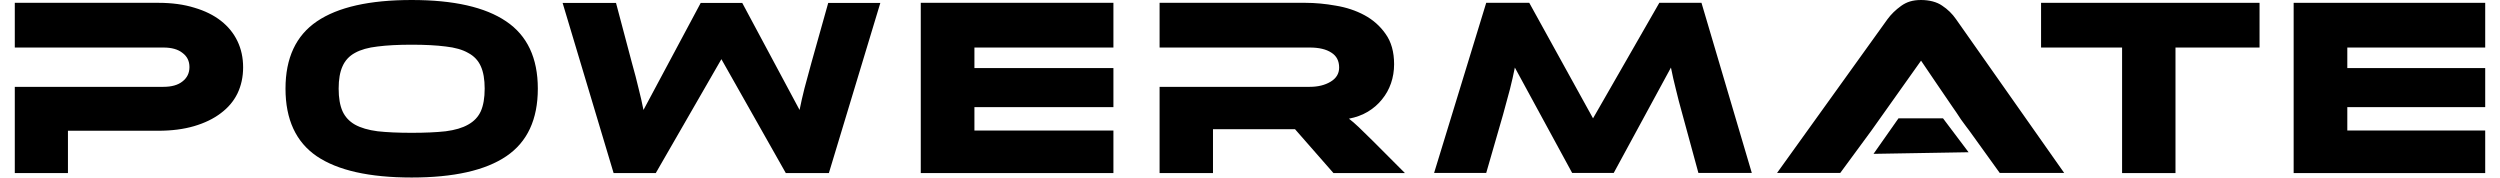 <svg width="169" height="12" viewBox="0 0 169 12" fill="none" xmlns="http://www.w3.org/2000/svg">
<path d="M38.033 0.2H41.643L42.714 4.237C42.9 4.897 43.051 5.476 43.167 5.974C43.295 6.472 43.406 6.958 43.499 7.433L47.367 0.2H50.177L54.051 7.433C54.143 6.97 54.254 6.483 54.382 5.974C54.522 5.465 54.678 4.886 54.853 4.237L55.987 0.2H59.51L56.032 11.7H53.121L48.766 4L44.33 11.7H41.48L38.033 0.2Z" fill="black"/>
<path d="M118.422 11.691L114.812 11.691L113.741 7.763C113.555 7.103 113.404 6.524 113.287 6.026C113.16 5.528 113.049 5.042 112.956 4.567L109.088 11.691H106.278L102.404 4.567C102.312 5.03 102.201 5.517 102.073 6.026C101.933 6.535 101.776 7.114 101.602 7.763L100.468 11.691H96.945L100.468 0.191L103.378 0.191L107.689 8L112.17 0.191L115.02 0.191L118.422 11.691Z" fill="black"/>
<path d="M168 11.7V8.822L158.678 8.822V7.242H168V4.602H158.678V3.213H168V0.191H155.051V11.7H168Z" fill="black"/>
<path d="M152.745 3.213L152.745 0.191H137.976V3.213H143.453V11.7H147.063V3.213H152.745Z" fill="black"/>
<path fill-rule="evenodd" clip-rule="evenodd" d="M16.051 6.321C16.307 5.789 16.435 5.198 16.435 4.55C16.435 3.902 16.307 3.311 16.051 2.779C15.796 2.246 15.423 1.789 14.935 1.407C14.447 1.025 13.848 0.729 13.139 0.521C12.43 0.301 11.621 0.191 10.714 0.191H1V3.213H11.046C11.604 3.213 12.034 3.334 12.336 3.577C12.65 3.809 12.807 4.127 12.807 4.533C12.807 4.938 12.65 5.262 12.336 5.505C12.034 5.748 11.604 5.87 11.046 5.87H1V11.7H4.593V8.839H10.697C11.604 8.839 12.412 8.735 13.121 8.527C13.831 8.318 14.429 8.029 14.918 7.658C15.418 7.288 15.796 6.842 16.051 6.321ZM34.212 1.441C32.794 0.48 30.666 0 27.829 0C24.98 0 22.846 0.48 21.428 1.441C20.009 2.402 19.3 3.919 19.3 5.991C19.3 8.075 20.004 9.598 21.41 10.559C22.829 11.52 24.968 12 27.829 12C30.677 12 32.811 11.52 34.229 10.559C35.648 9.598 36.357 8.075 36.357 5.991C36.357 3.919 35.642 2.402 34.212 1.441ZM30.131 8.874C29.503 8.944 28.736 8.978 27.829 8.978C26.922 8.978 26.154 8.944 25.526 8.874C24.899 8.793 24.387 8.643 23.992 8.423C23.608 8.203 23.329 7.902 23.155 7.52C22.98 7.126 22.893 6.617 22.893 5.991C22.893 5.366 22.98 4.863 23.155 4.48C23.329 4.087 23.608 3.786 23.992 3.577C24.387 3.357 24.899 3.213 25.526 3.143C26.154 3.062 26.922 3.022 27.829 3.022C28.736 3.022 29.503 3.062 30.131 3.143C30.759 3.213 31.265 3.357 31.648 3.577C32.044 3.786 32.328 4.087 32.503 4.48C32.677 4.863 32.764 5.366 32.764 5.991C32.764 6.617 32.677 7.126 32.503 7.52C32.328 7.902 32.044 8.203 31.648 8.423C31.265 8.643 30.759 8.793 30.131 8.874ZM75.267 11.7V8.822H65.871V7.242H75.267V4.602H65.871V3.213H75.267V0.191H62.244V11.7H75.267ZM90.143 11.7H94.974L92.829 9.551C92.422 9.146 92.096 8.828 91.852 8.596C91.608 8.365 91.387 8.174 91.189 8.023C91.666 7.931 92.09 7.774 92.462 7.554C92.846 7.323 93.165 7.045 93.422 6.721C93.689 6.397 93.893 6.032 94.032 5.627C94.172 5.221 94.241 4.793 94.241 4.342C94.241 3.508 94.049 2.825 93.666 2.292C93.294 1.76 92.817 1.337 92.236 1.025C91.654 0.712 91.009 0.498 90.3 0.382C89.59 0.255 88.904 0.191 88.242 0.191H78.388V3.213H88.538C89.166 3.213 89.654 3.329 90.003 3.56C90.352 3.78 90.526 4.116 90.526 4.567C90.526 4.973 90.335 5.291 89.951 5.522C89.567 5.754 89.096 5.87 88.538 5.87H78.388V11.7H81.998V8.735H87.544L90.143 11.7ZM124.401 11.691H120.128L127.591 1.302C127.836 0.967 128.144 0.666 128.516 0.399C128.888 0.133 129.293 0 129.863 0C130.41 0 130.929 0.127 131.289 0.382C131.661 0.625 131.975 0.932 132.231 1.302L139.539 11.691H135.182L133.117 8.822C133.117 8.822 132.783 8.388 132.562 8.075C132.353 7.751 132.149 7.45 131.952 7.172C131.754 6.894 129.863 4.1 129.863 4.1L126.511 8.822L124.401 11.691Z" fill="black"/>
<path d="M128.337 8H131.348L133.075 10.291L126.651 10.4L128.337 8Z" fill="black"/>
</svg>
